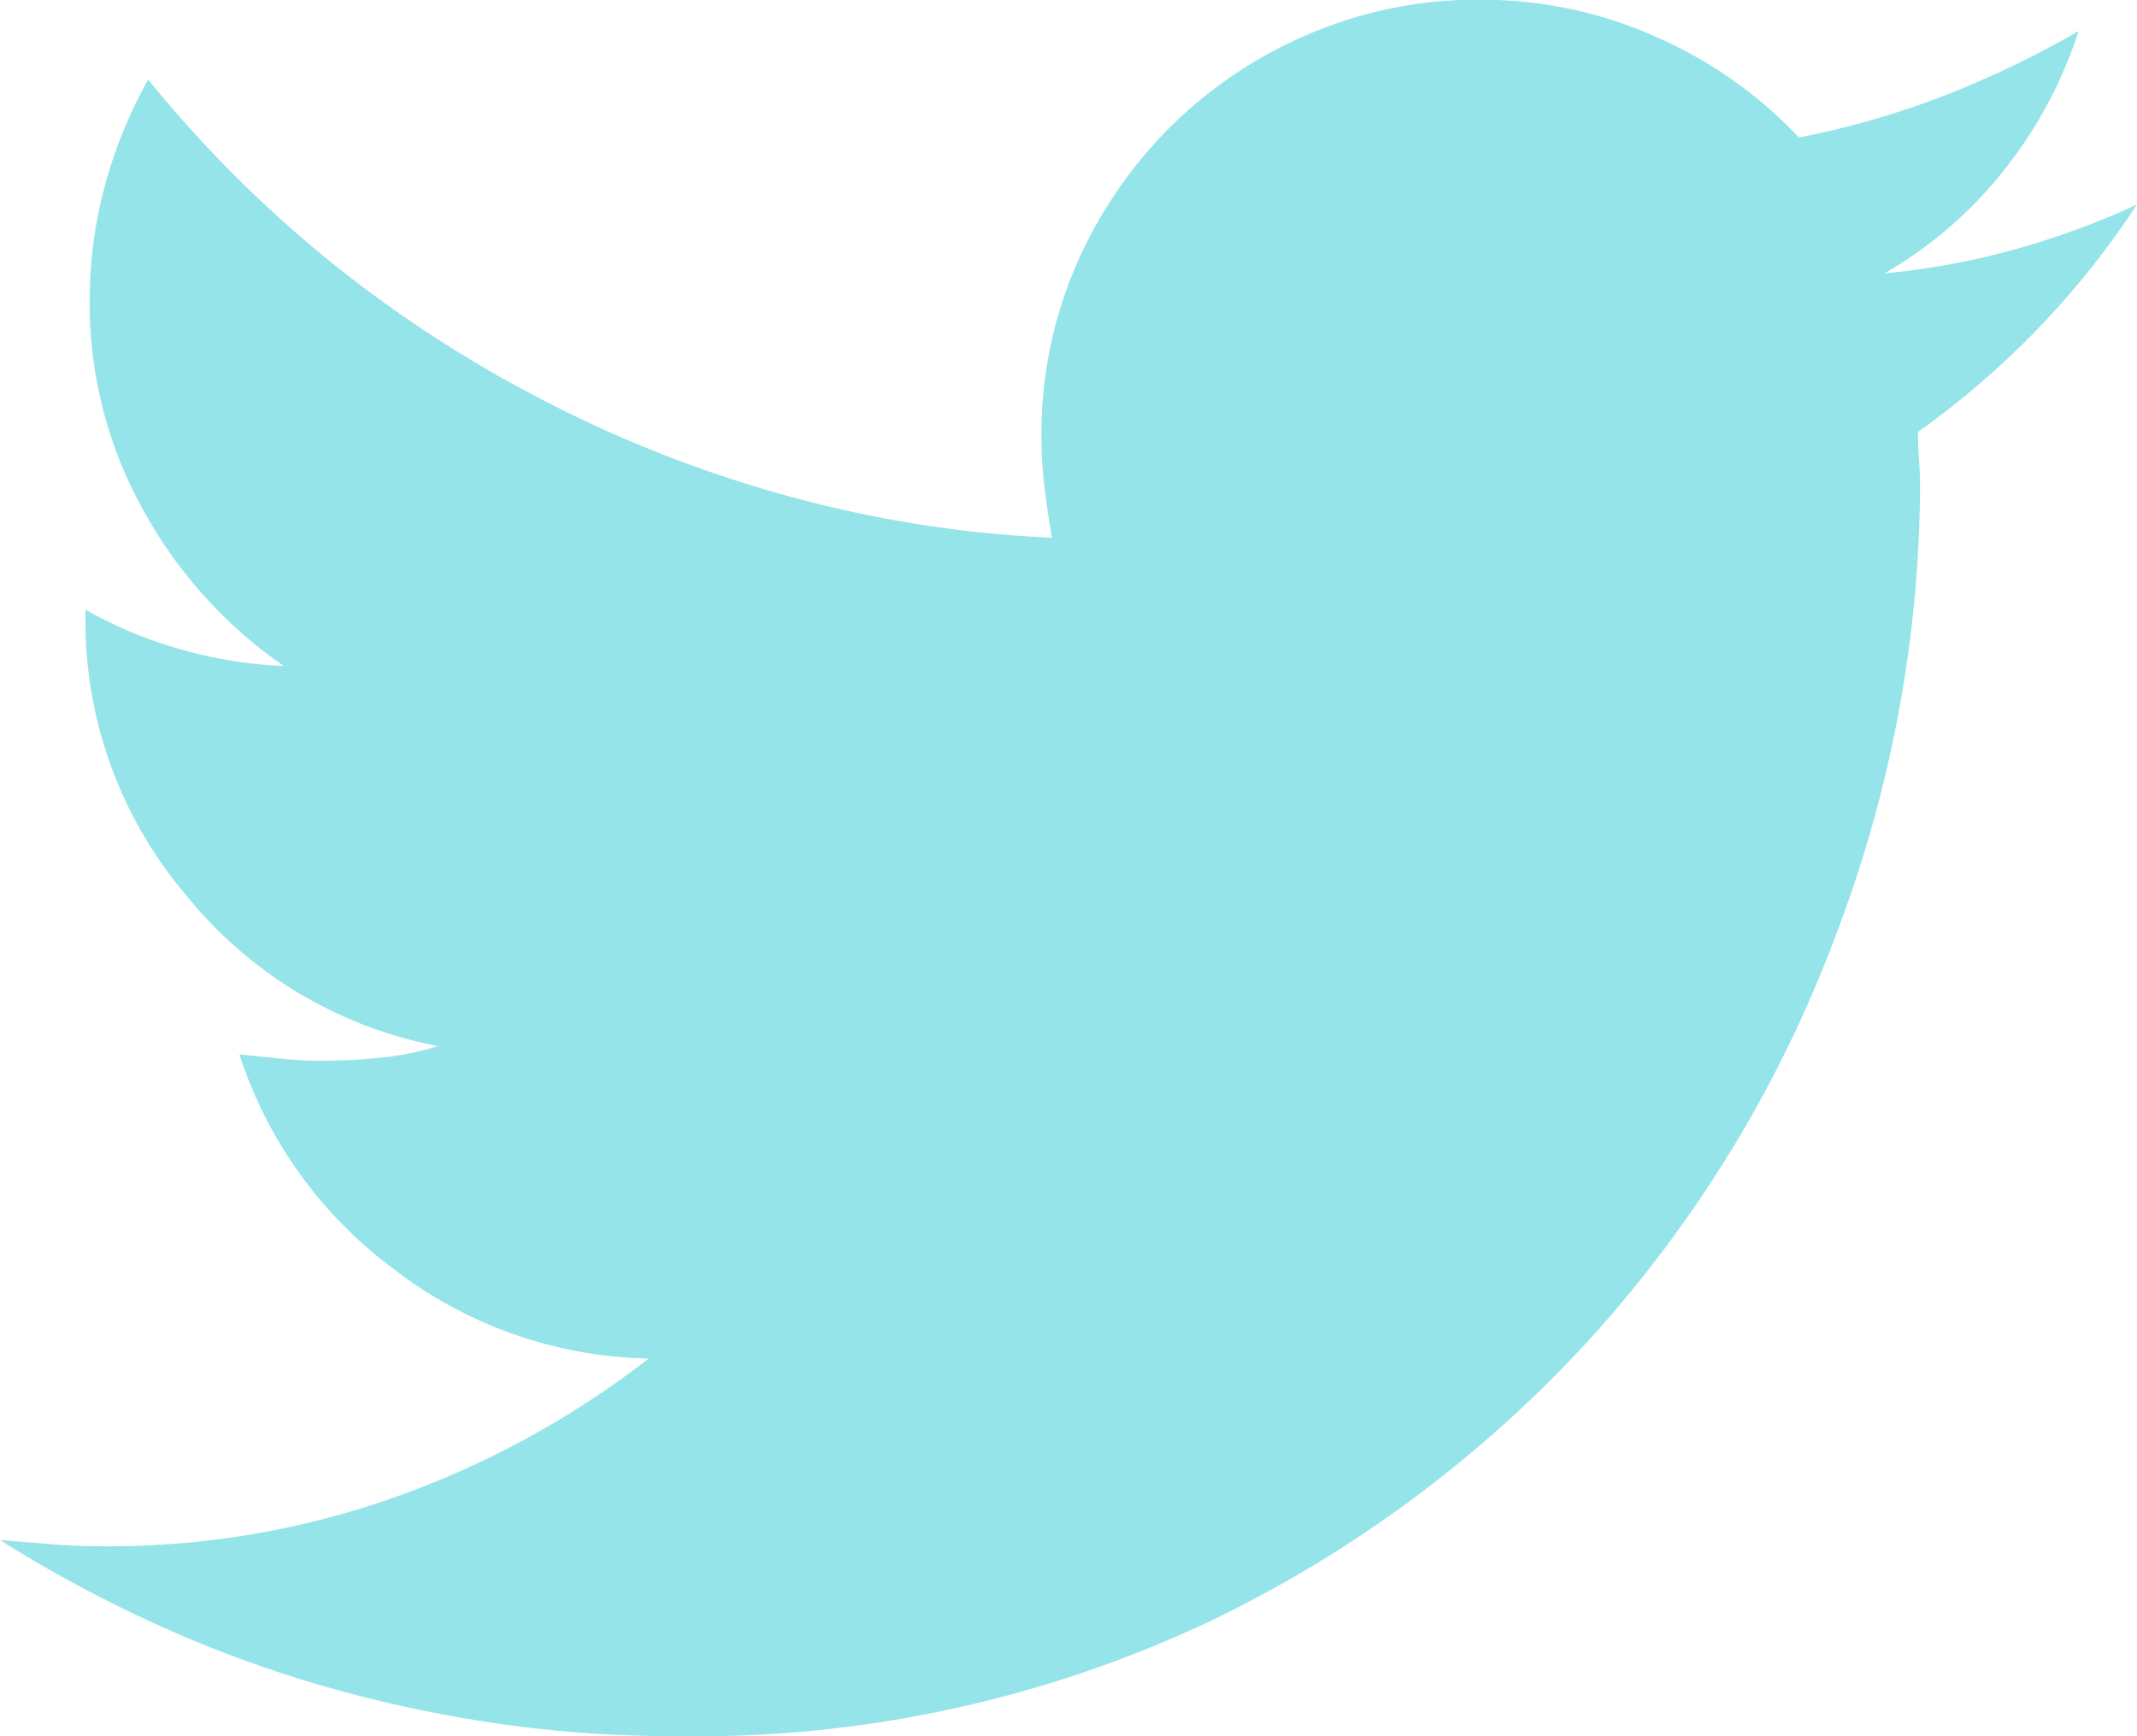 <svg xmlns="http://www.w3.org/2000/svg" width="31.294" height="25.427" viewBox="0 0 31.294 25.427">
  <path id="twitter-green" d="M18.294-18.13a11.69,11.69,0,0,1-1.788.657,10.885,10.885,0,0,1-1.91.351,6.131,6.131,0,0,0,1.742-1.5,6.42,6.42,0,0,0,1.1-2.048,14.022,14.022,0,0,1-1.971.947,12.4,12.4,0,0,1-2.124.611,6.392,6.392,0,0,0-2.078-1.467,6.258,6.258,0,0,0-2.6-.55,6.256,6.256,0,0,0-2.491.5,6.465,6.465,0,0,0-2.048,1.375,6.513,6.513,0,0,0-1.375,2.032,6.223,6.223,0,0,0-.5,2.506,5.908,5.908,0,0,0,.046.733q.046.367.107.733a17.49,17.49,0,0,1-3.866-.611,18.328,18.328,0,0,1-3.56-1.391A18.412,18.412,0,0,1-8.171-17.3a18.223,18.223,0,0,1-2.659-2.659,6.778,6.778,0,0,0-.627,1.528,6.365,6.365,0,0,0-.229,1.711,6.2,6.2,0,0,0,.779,3.056,6.672,6.672,0,0,0,2.063,2.292,6.423,6.423,0,0,1-1.513-.244,6.252,6.252,0,0,1-1.391-.581v.092a6.2,6.2,0,0,0,1.482,4.1,6.233,6.233,0,0,0,3.683,2.2,4.389,4.389,0,0,1-.825.168,8.319,8.319,0,0,1-.886.046,5.691,5.691,0,0,1-.6-.031l-.6-.061A6.349,6.349,0,0,0-7.239-2.544,6.3,6.3,0,0,0-3.5-1.23,13.318,13.318,0,0,1-7.178.787a12.551,12.551,0,0,1-4.294.733q-.4,0-.779-.031L-13,1.429a19.568,19.568,0,0,0,2.231,1.207,17.85,17.85,0,0,0,2.4.9A18.932,18.932,0,0,0-5.818,4.1a17.764,17.764,0,0,0,2.659.2A17.635,17.635,0,0,0,4.68,2.636a18.212,18.212,0,0,0,5.73-4.294,18.335,18.335,0,0,0,3.515-5.883,18.618,18.618,0,0,0,1.192-6.433q0-.214-.015-.413t-.015-.413a12.409,12.409,0,0,0,1.757-1.513A12.492,12.492,0,0,0,18.294-18.13Z" transform="translate(13 21.125)" fill="#94e4e9"/>
</svg>
